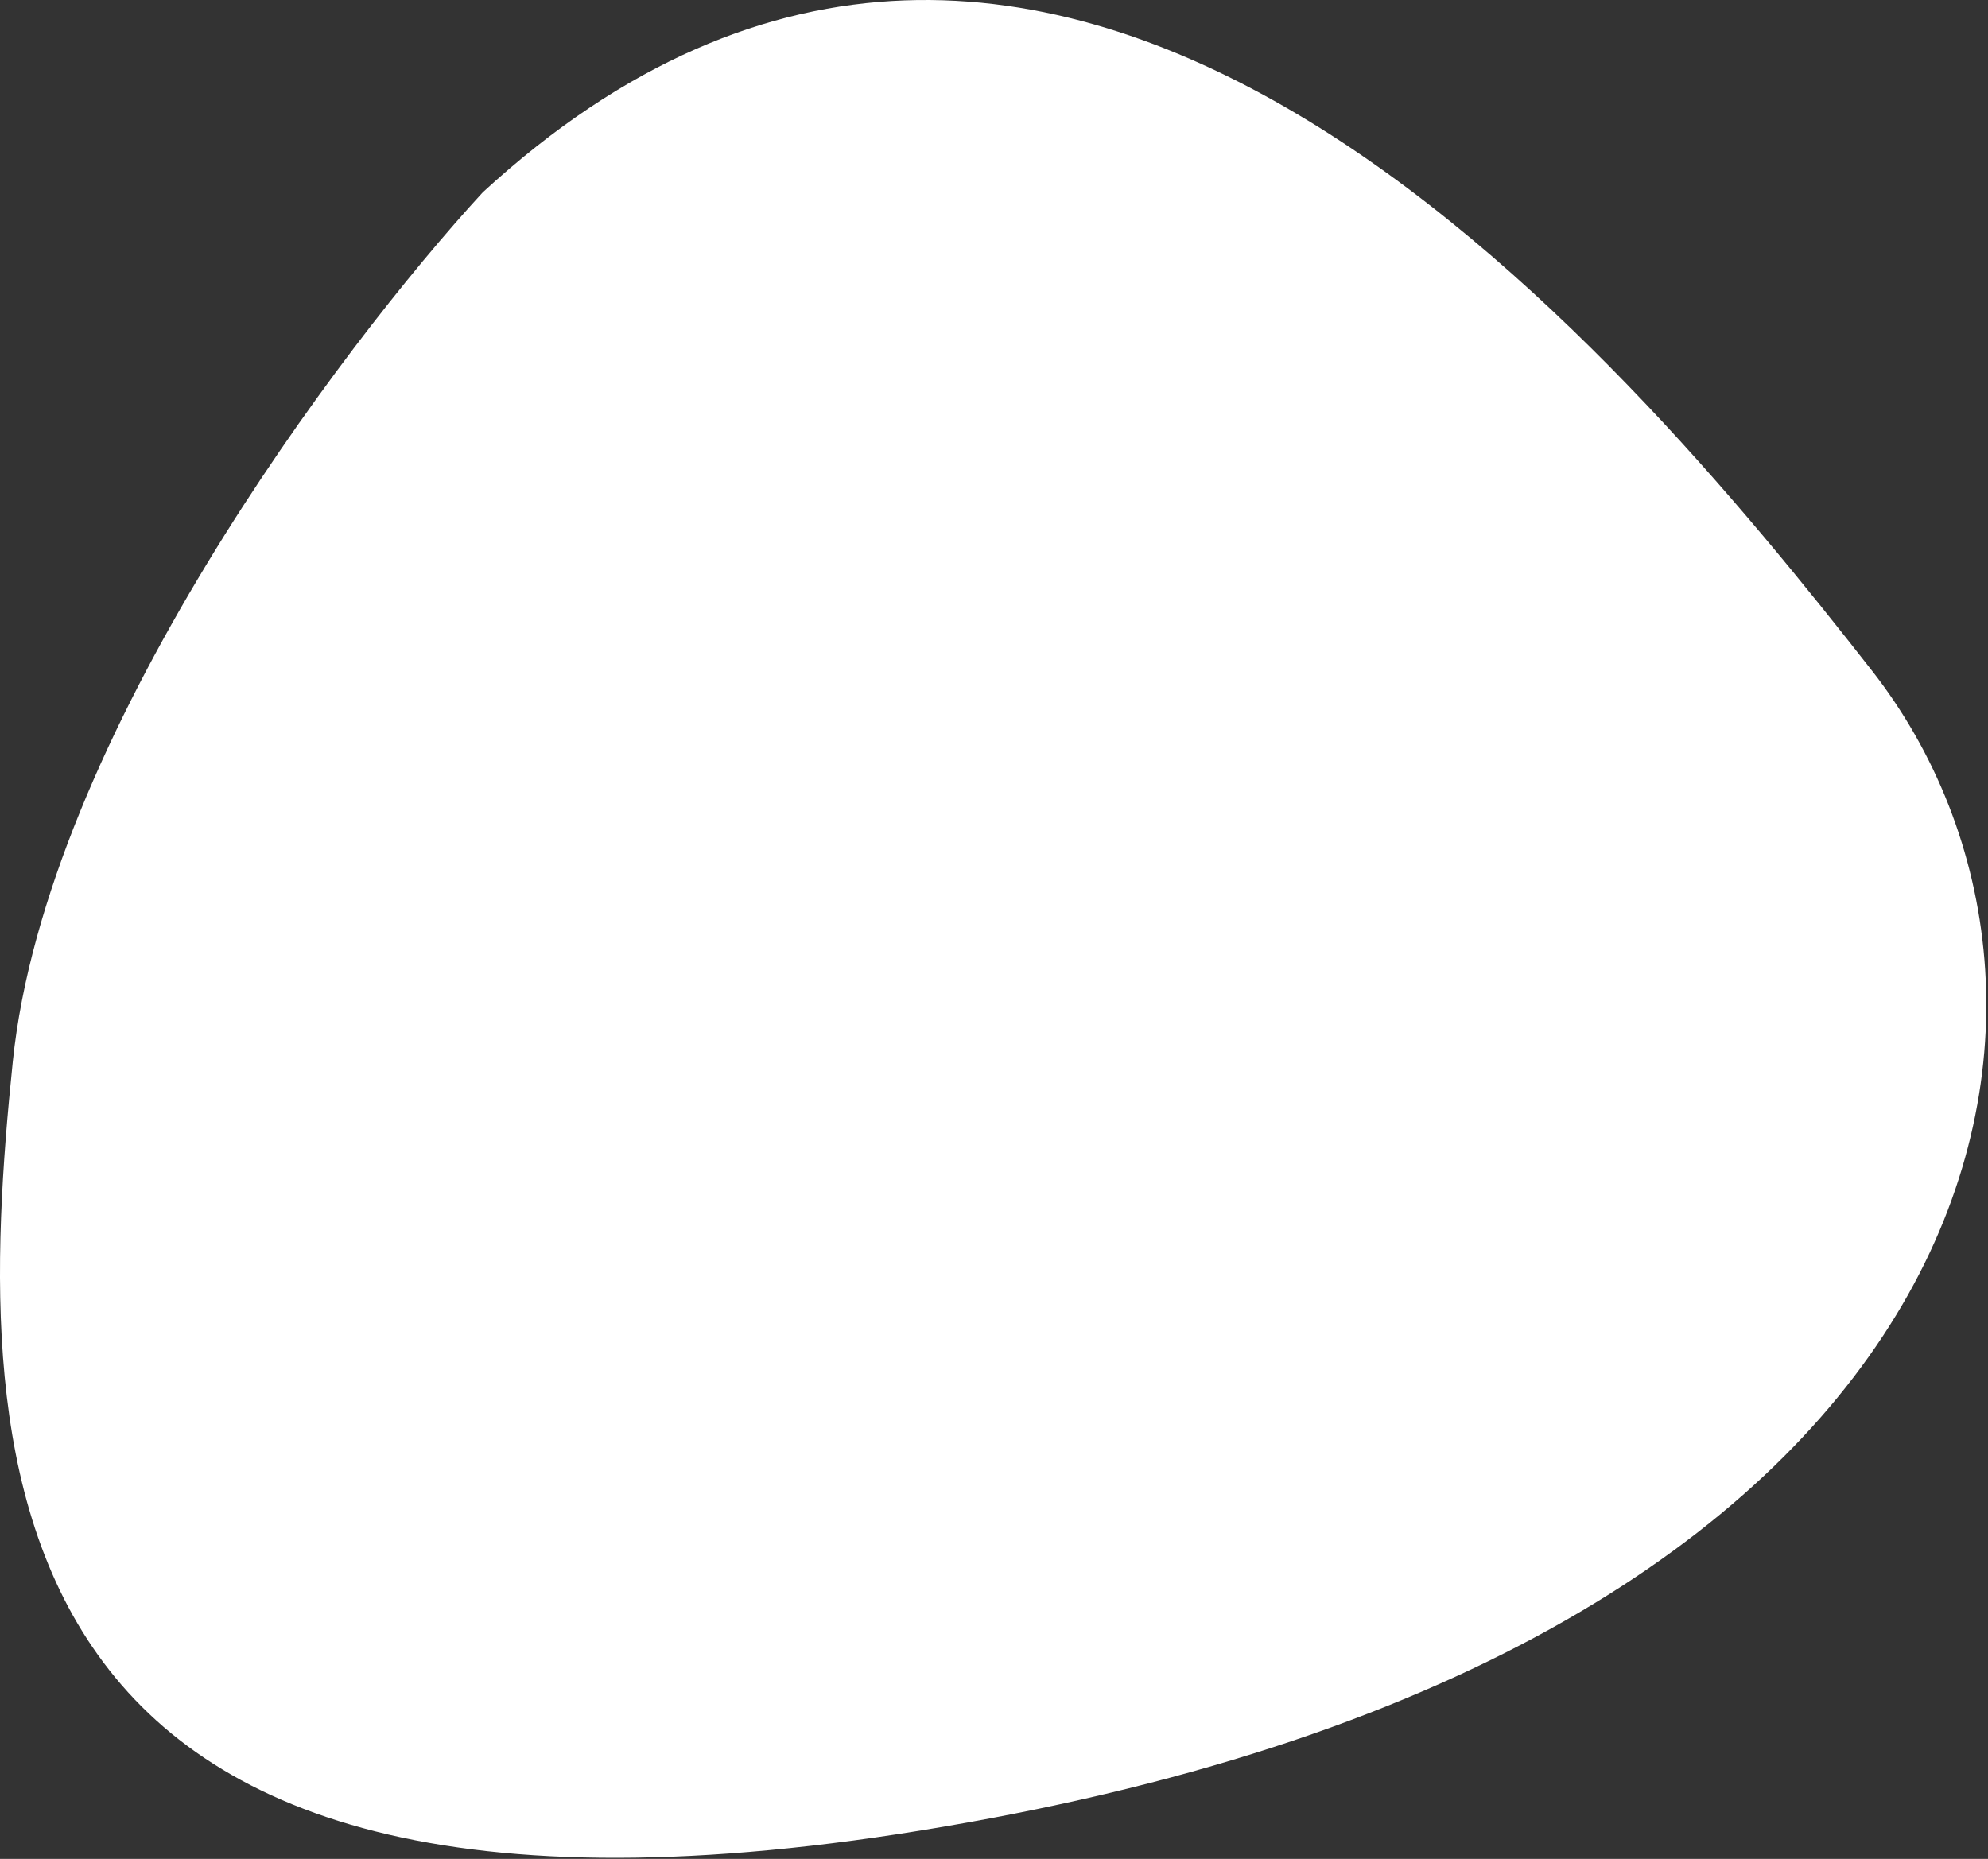 <?xml version="1.0" encoding="UTF-8"?> <svg xmlns="http://www.w3.org/2000/svg" width="478" height="447" viewBox="0 0 478 447" fill="none"><rect x="0" y="0" width="478" height="447" fill="#333333" stroke="none"/> <path d="M3.079 255.248C11.079 177.648 81.746 83.582 116.079 46.248C253.079 -79.752 389.079 83.248 450.079 161.248C511.079 239.248 483.079 391.248 238.079 437.248C-6.921 483.248 -6.921 352.248 3.079 255.248Z" fill="white"></path> </svg> 